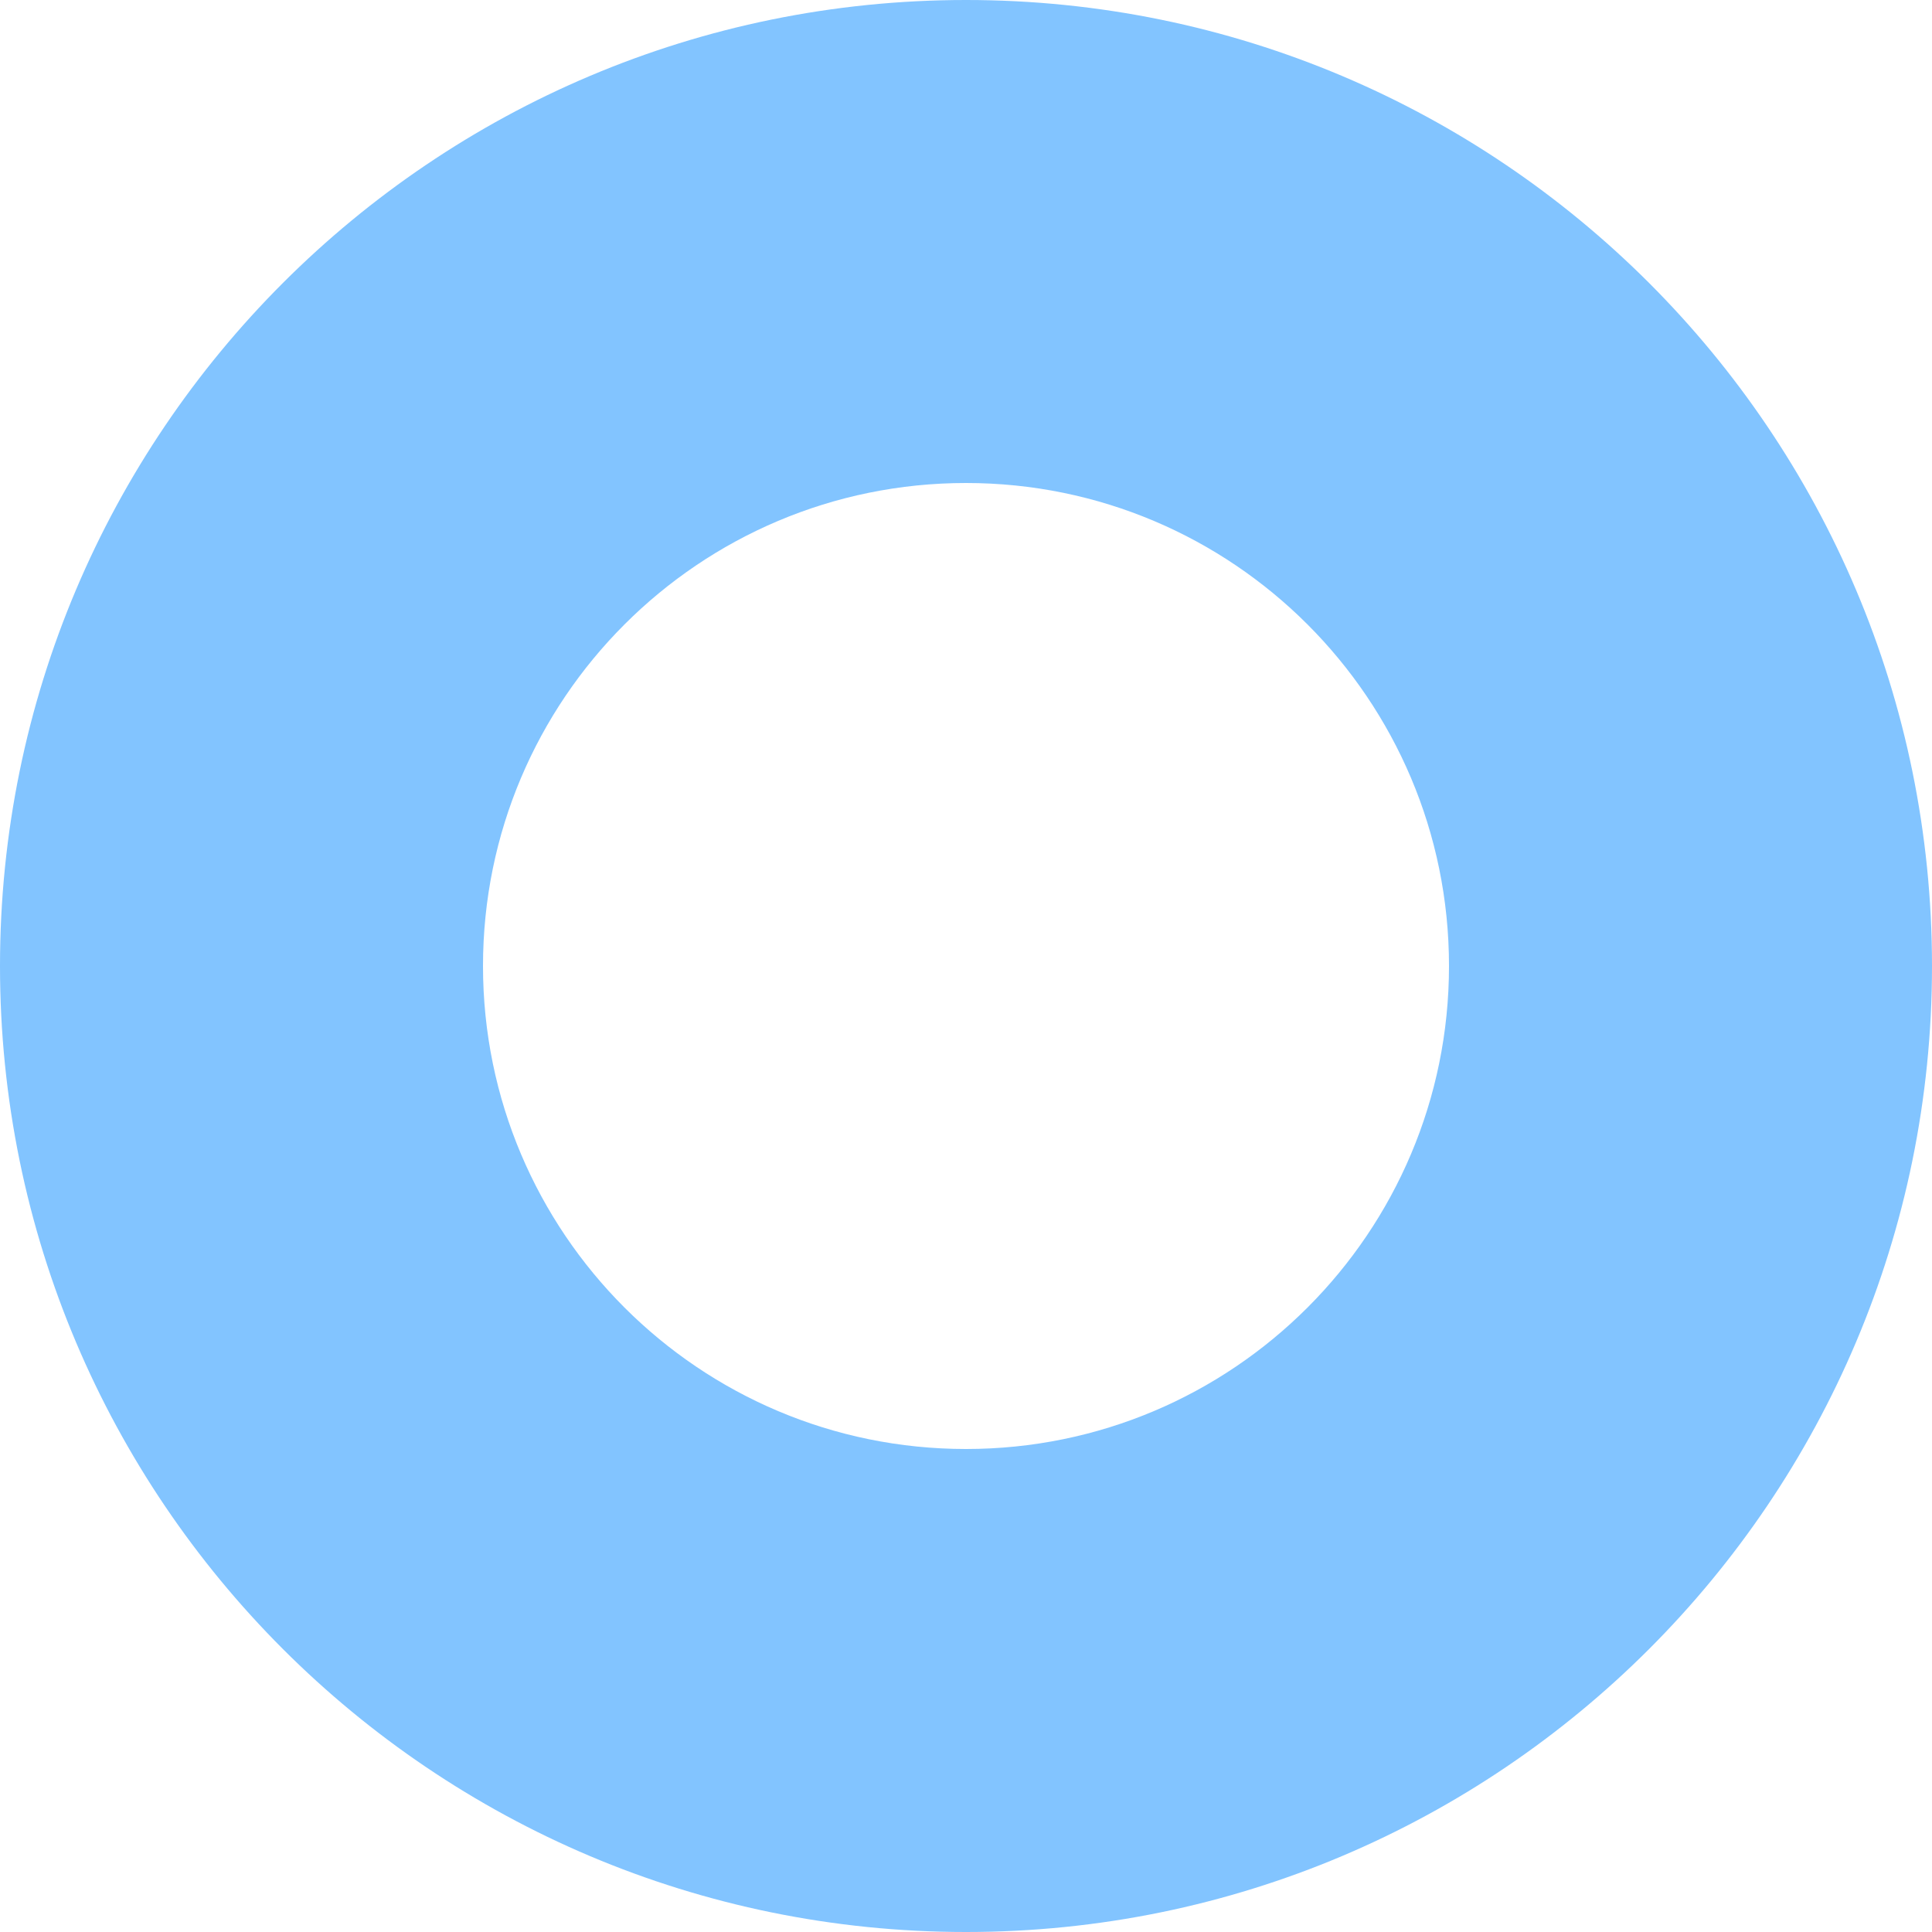 <?xml version="1.0" encoding="UTF-8"?> <svg xmlns="http://www.w3.org/2000/svg" width="43" height="43" viewBox="0 0 43 43" fill="none"> <path fill-rule="evenodd" clip-rule="evenodd" d="M21.5 10.75C15.563 10.75 10.75 15.563 10.75 21.5C10.75 27.437 15.563 32.25 21.5 32.25C27.437 32.25 32.25 27.437 32.25 21.5C32.25 15.563 27.437 10.75 21.5 10.75ZM0 21.5C0 9.626 9.626 0 21.5 0C33.374 0 43 9.626 43 21.5C43 33.374 33.374 43 21.5 43C9.626 43 0 33.374 0 21.5Z" fill="#82C4FF"></path> </svg> 
